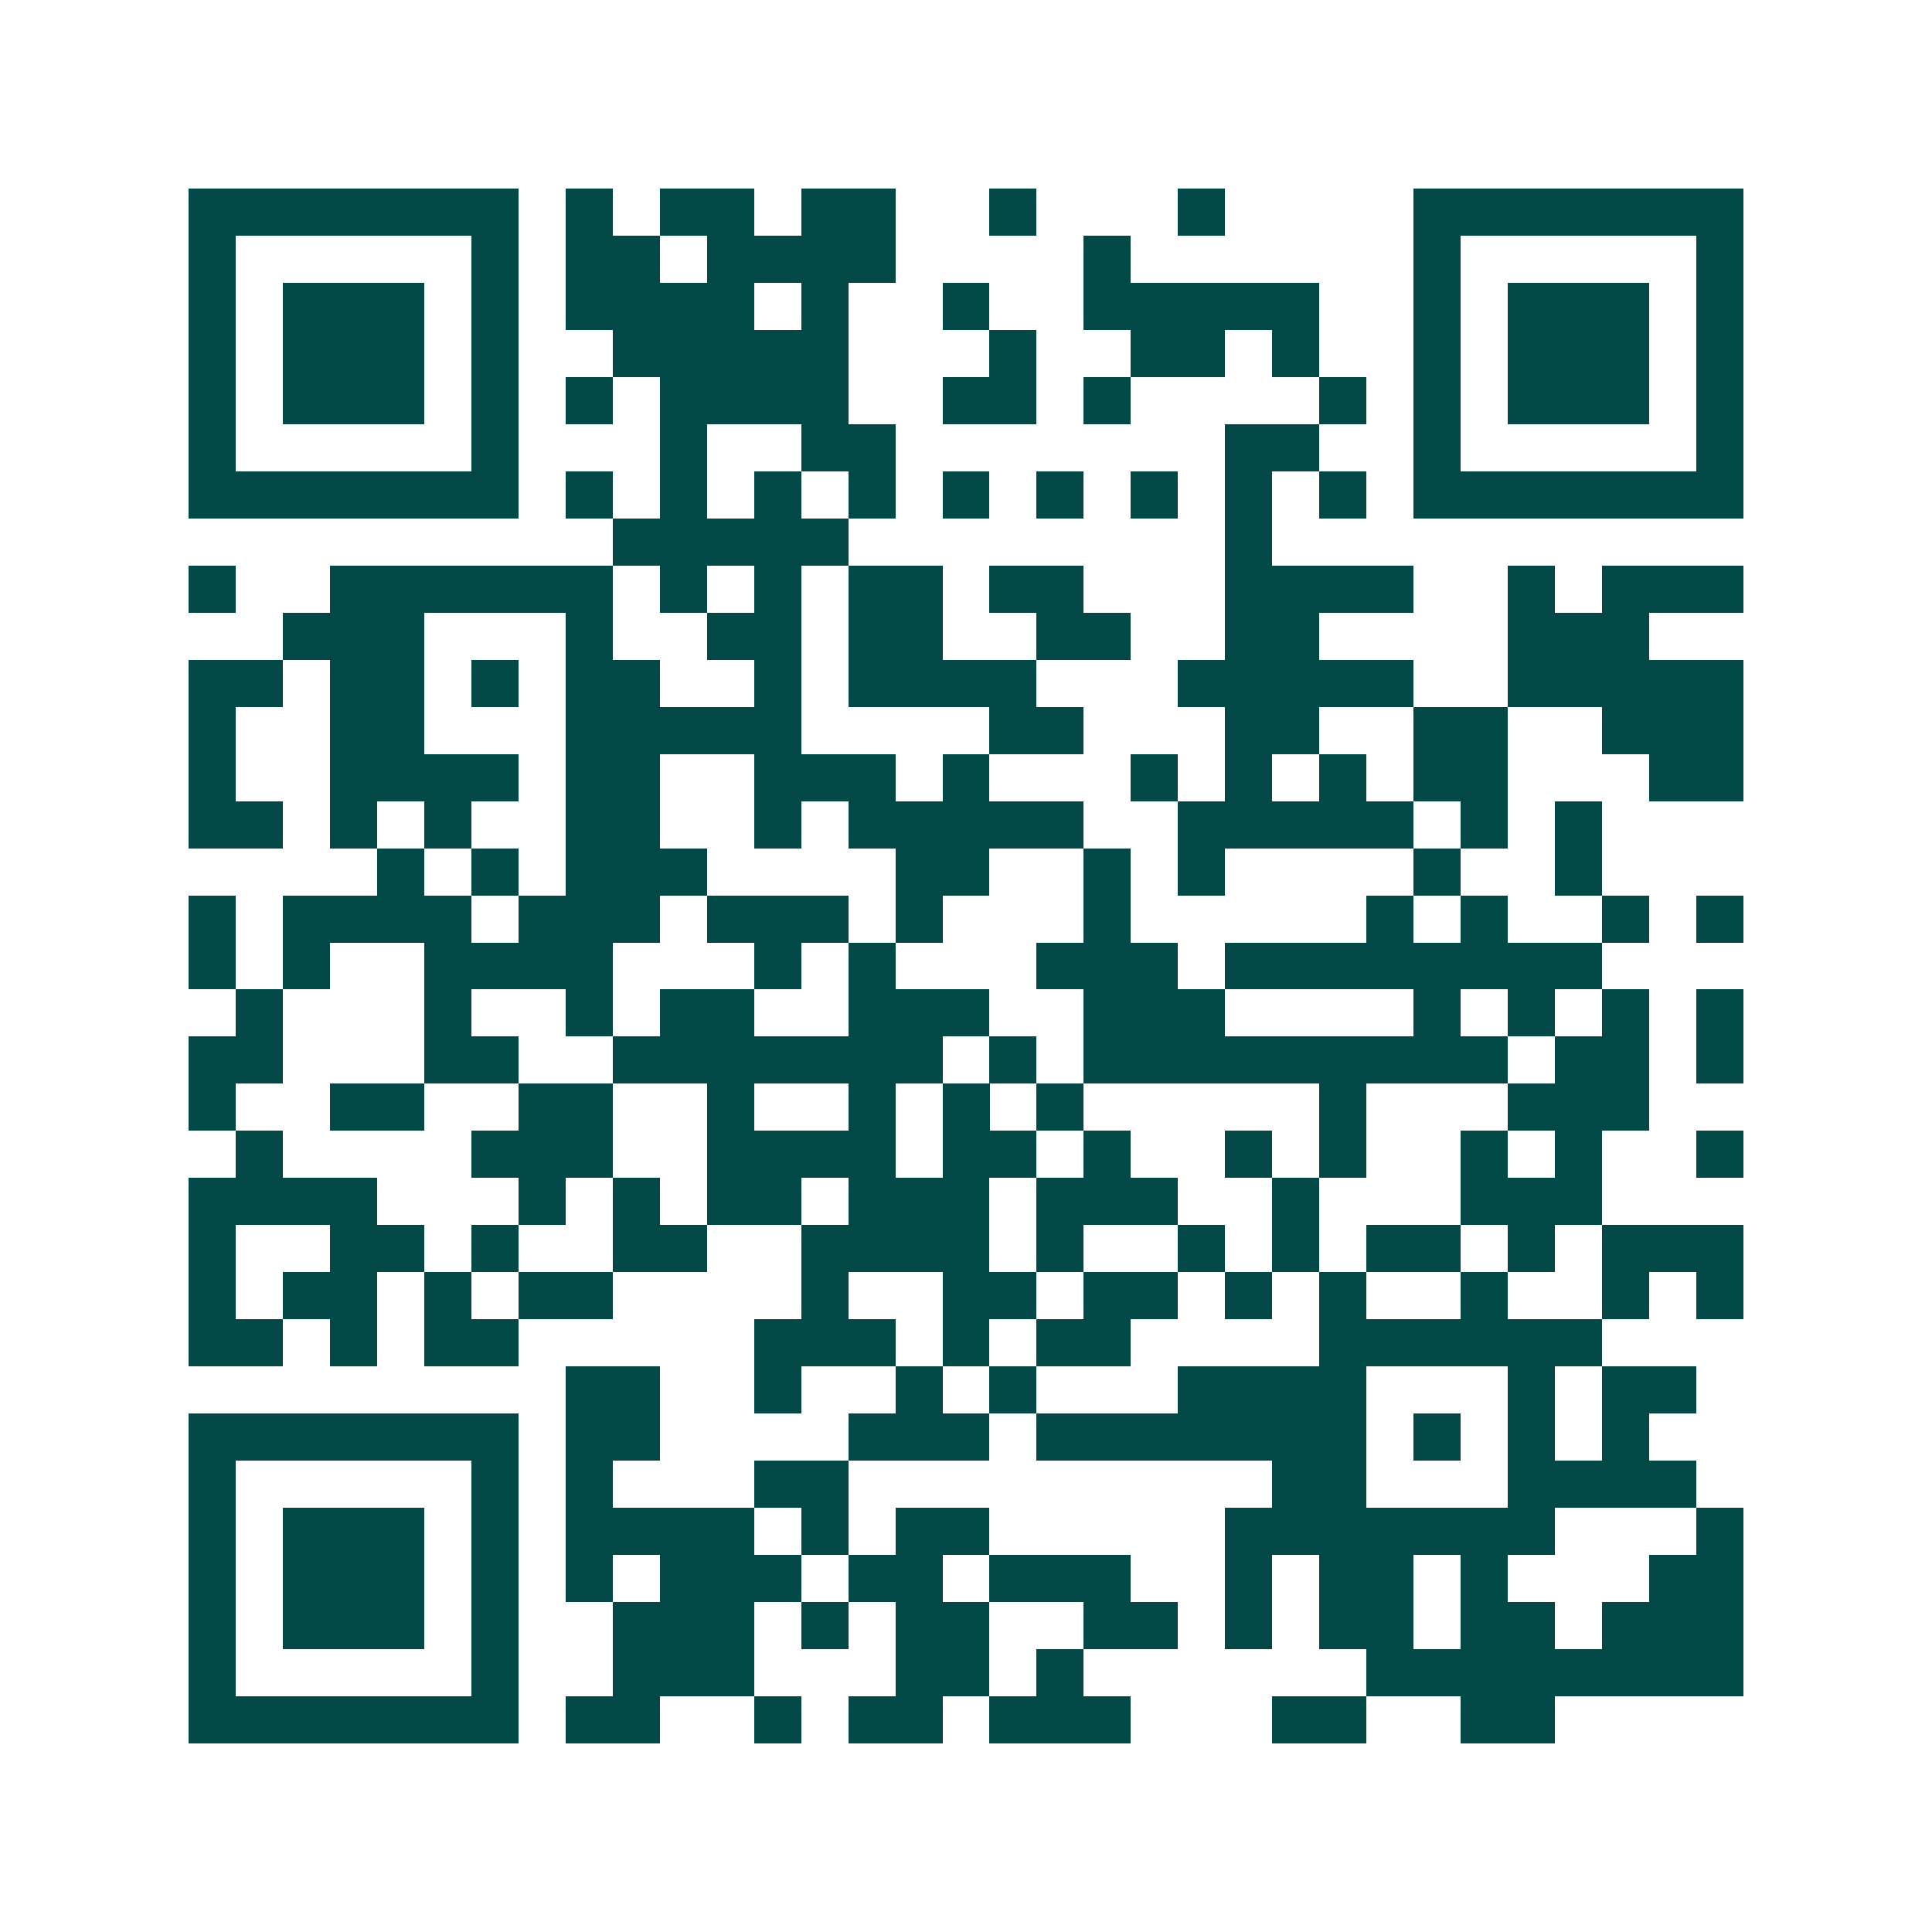 <svg xmlns="http://www.w3.org/2000/svg" width="200" height="200" viewBox="0 0 41 41" shape-rendering="crispEdges"><path fill="#ffffff" d="M0 0h41v41H0z"/><path stroke="#014847" d="M4 4.5h7m1 0h1m1 0h2m1 0h2m2 0h1m3 0h1m4 0h7M4 5.5h1m5 0h1m1 0h2m1 0h4m4 0h1m6 0h1m5 0h1M4 6.5h1m1 0h3m1 0h1m1 0h4m1 0h1m2 0h1m2 0h5m2 0h1m1 0h3m1 0h1M4 7.5h1m1 0h3m1 0h1m2 0h5m3 0h1m2 0h2m1 0h1m2 0h1m1 0h3m1 0h1M4 8.5h1m1 0h3m1 0h1m1 0h1m1 0h4m2 0h2m1 0h1m4 0h1m1 0h1m1 0h3m1 0h1M4 9.5h1m5 0h1m3 0h1m2 0h2m7 0h2m2 0h1m5 0h1M4 10.5h7m1 0h1m1 0h1m1 0h1m1 0h1m1 0h1m1 0h1m1 0h1m1 0h1m1 0h1m1 0h7M13 11.5h5m8 0h1M4 12.5h1m2 0h6m1 0h1m1 0h1m1 0h2m1 0h2m3 0h4m2 0h1m1 0h3M6 13.5h3m3 0h1m2 0h2m1 0h2m2 0h2m2 0h2m4 0h3M4 14.5h2m1 0h2m1 0h1m1 0h2m2 0h1m1 0h4m3 0h5m2 0h5M4 15.5h1m2 0h2m3 0h5m4 0h2m3 0h2m2 0h2m2 0h3M4 16.5h1m2 0h4m1 0h2m2 0h3m1 0h1m3 0h1m1 0h1m1 0h1m1 0h2m3 0h2M4 17.5h2m1 0h1m1 0h1m2 0h2m2 0h1m1 0h5m2 0h5m1 0h1m1 0h1M8 18.5h1m1 0h1m1 0h3m4 0h2m2 0h1m1 0h1m4 0h1m2 0h1M4 19.5h1m1 0h4m1 0h3m1 0h3m1 0h1m3 0h1m5 0h1m1 0h1m2 0h1m1 0h1M4 20.5h1m1 0h1m2 0h4m3 0h1m1 0h1m3 0h3m1 0h8M5 21.5h1m3 0h1m2 0h1m1 0h2m2 0h3m2 0h3m4 0h1m1 0h1m1 0h1m1 0h1M4 22.5h2m3 0h2m2 0h7m1 0h1m1 0h9m1 0h2m1 0h1M4 23.5h1m2 0h2m2 0h2m2 0h1m2 0h1m1 0h1m1 0h1m5 0h1m3 0h3M5 24.5h1m4 0h3m2 0h4m1 0h2m1 0h1m2 0h1m1 0h1m2 0h1m1 0h1m2 0h1M4 25.5h4m3 0h1m1 0h1m1 0h2m1 0h3m1 0h3m2 0h1m3 0h3M4 26.5h1m2 0h2m1 0h1m2 0h2m2 0h4m1 0h1m2 0h1m1 0h1m1 0h2m1 0h1m1 0h3M4 27.5h1m1 0h2m1 0h1m1 0h2m4 0h1m2 0h2m1 0h2m1 0h1m1 0h1m2 0h1m2 0h1m1 0h1M4 28.5h2m1 0h1m1 0h2m5 0h3m1 0h1m1 0h2m4 0h6M12 29.5h2m2 0h1m2 0h1m1 0h1m3 0h4m3 0h1m1 0h2M4 30.5h7m1 0h2m4 0h3m1 0h7m1 0h1m1 0h1m1 0h1M4 31.5h1m5 0h1m1 0h1m3 0h2m9 0h2m3 0h4M4 32.5h1m1 0h3m1 0h1m1 0h4m1 0h1m1 0h2m5 0h7m3 0h1M4 33.5h1m1 0h3m1 0h1m1 0h1m1 0h3m1 0h2m1 0h3m2 0h1m1 0h2m1 0h1m3 0h2M4 34.5h1m1 0h3m1 0h1m2 0h3m1 0h1m1 0h2m2 0h2m1 0h1m1 0h2m1 0h2m1 0h3M4 35.5h1m5 0h1m2 0h3m3 0h2m1 0h1m6 0h8M4 36.5h7m1 0h2m2 0h1m1 0h2m1 0h3m3 0h2m2 0h2"/></svg>
